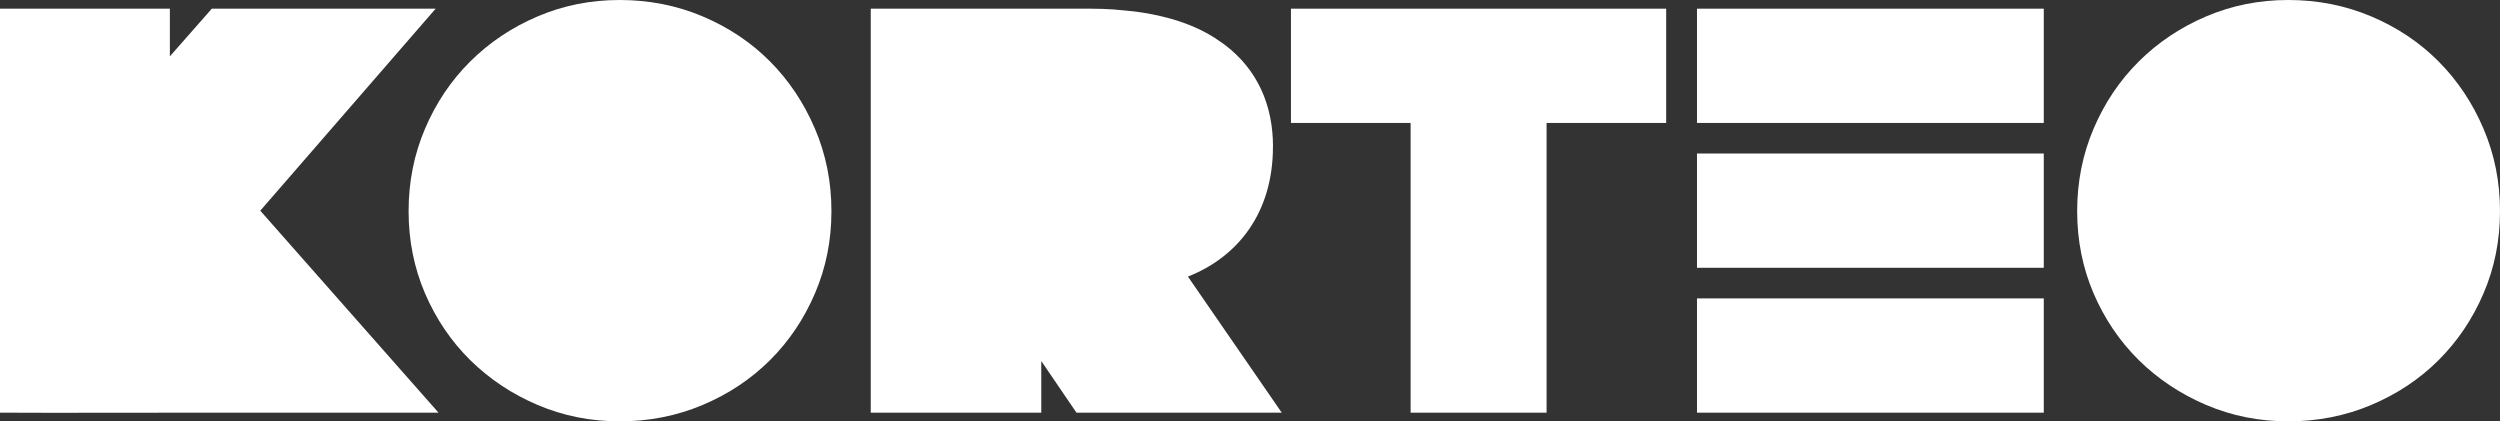 <svg width="267" height="45" viewBox="0 0 267 45" fill="none" xmlns="http://www.w3.org/2000/svg">
<rect x="0" y="0" width="267" height="45" fill="#333333" stroke="none"/>
<g clip-path="url(#clip0_175_203)">
<path d="M82.235 6.559C80.209 4.521 77.807 2.921 75.046 1.752C72.279 0.584 69.327 0 66.189 0C63.052 0 60.163 0.584 57.416 1.752C54.674 2.921 52.278 4.521 50.227 6.559C48.175 8.597 46.565 10.991 45.396 13.741C44.22 16.49 43.638 19.43 43.638 22.554C43.638 25.678 44.226 28.611 45.396 31.342C46.572 34.072 48.182 36.447 50.227 38.466C52.278 40.485 54.674 42.079 57.416 43.248C60.163 44.416 63.084 45 66.189 45C69.295 45 72.285 44.416 75.046 43.248C77.813 42.079 80.209 40.485 82.235 38.466C84.261 36.447 85.865 34.072 87.034 31.342C88.21 28.611 88.798 25.684 88.798 22.554C88.798 19.424 88.21 16.49 87.034 13.741C85.858 10.991 84.261 8.597 82.235 6.559Z" fill="white"/>
<path d="M265.236 13.741C264.061 10.991 262.463 8.597 260.437 6.559C258.412 4.521 256.009 2.921 253.248 1.752C250.482 0.584 247.529 0 244.392 0C241.254 0 238.366 0.584 235.618 1.752C232.877 2.921 230.48 4.521 228.429 6.559C226.378 8.597 224.768 10.991 223.598 13.741C222.422 16.49 221.841 19.43 221.841 22.554C221.841 25.678 222.429 28.611 223.598 31.342C224.774 34.072 226.384 36.447 228.429 38.466C230.48 40.485 232.877 42.079 235.618 43.248C238.366 44.416 241.286 45 244.392 45C247.497 45 250.488 44.416 253.248 43.248C256.015 42.079 258.412 40.485 260.437 38.466C262.463 36.447 264.067 34.072 265.236 31.342C266.412 28.611 267 25.684 267 22.554C267 19.424 266.412 16.49 265.236 13.741Z" fill="white"/>
<path d="M137.874 13.131H150.654V44.073H165.173V13.131H177.947V0.927H137.874V13.131Z" fill="white"/>
<path d="M218.275 0.927H181.238V13.131H218.275V0.927Z" fill="white"/>
<path d="M218.275 31.869H181.238V44.073H218.275V31.869Z" fill="white"/>
<path d="M218.275 16.395H181.238V28.599H218.275V16.395Z" fill="white"/>
<path d="M135.957 15.671C135.957 11.188 134.27 7.455 130.909 4.864C130.679 4.686 130.43 4.521 130.18 4.35C130.027 4.242 129.88 4.134 129.714 4.032C127.969 2.921 125.809 2.077 123.158 1.55C123.081 1.537 122.998 1.524 122.921 1.505C122.359 1.397 121.784 1.302 121.177 1.226C120.87 1.188 120.55 1.162 120.237 1.13C119.815 1.086 119.4 1.042 118.959 1.01C118.154 0.959 117.317 0.927 116.454 0.927C116.448 0.927 116.441 0.927 116.435 0.927C116.422 0.927 116.416 0.927 116.403 0.927H92.996V44.073H111.208V38.555L114.965 44.073H136.89L126.87 29.539C132.2 27.443 135.951 22.738 135.951 15.671H135.957Z" fill="white"/>
<path d="M46.527 0.927H29.65H22.621L18.142 6.02V0.927H0V44.073H0.53L5.451 44.086L21.03 44.073H29.529H46.834L27.797 22.503L46.527 0.927Z" fill="white"/>
</g>
<defs>
<clipPath id="clip0_175_203">
<rect width="267" height="45" fill="white"/>
</clipPath>
</defs>
</svg>
